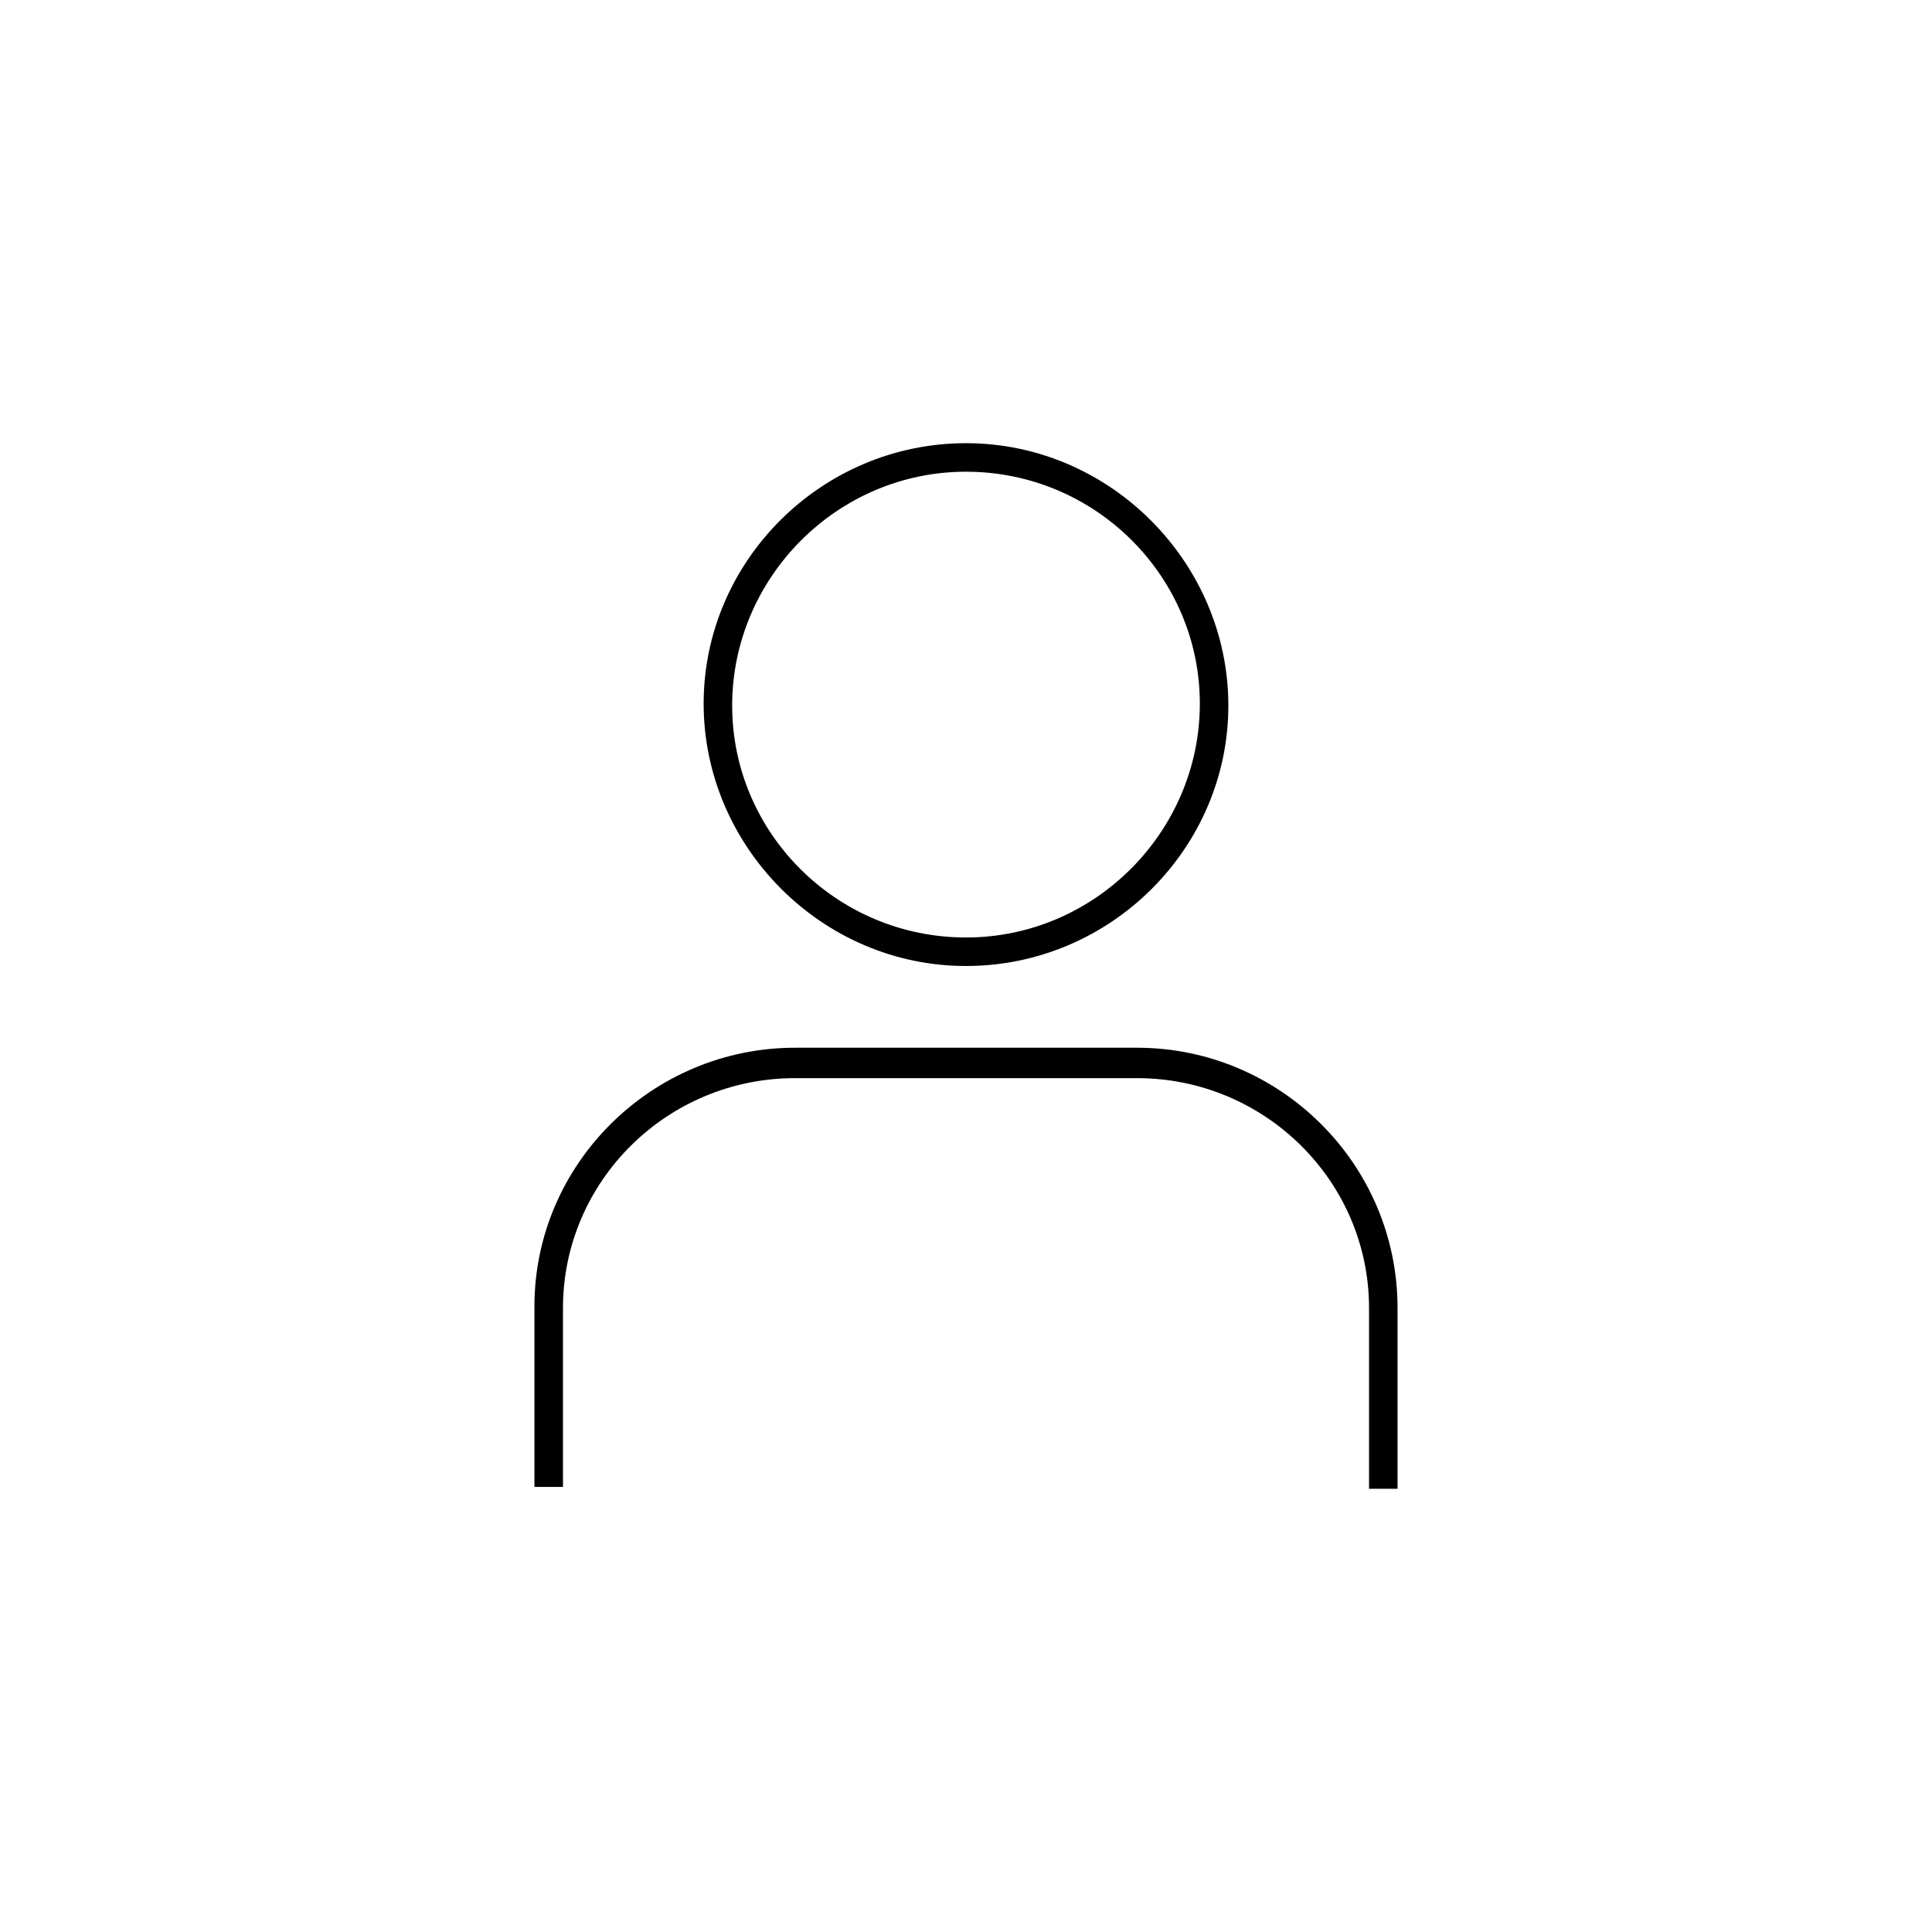 <?xml version="1.0" encoding="UTF-8"?>
<!-- Uploaded to: SVG Repo, www.svgrepo.com, Generator: SVG Repo Mixer Tools -->
<svg fill="#000000" width="800px" height="800px" version="1.1" viewBox="144 144 512 512" xmlns="http://www.w3.org/2000/svg">
 <g>
  <path d="m445.34 421.66h-90.684c-37.785 0-69.023 30.73-69.023 68.52v47.863h7.559v-47.363c0-33.754 27.711-60.961 61.465-60.961h90.688c33.754 0 61.465 27.207 61.465 60.961v47.863h7.559l-0.004-47.863c0-38.289-31.234-69.02-69.023-69.02z"/>
  <path d="m400 400c38.289 0 69.527-31.234 69.527-69.023-0.004-37.785-31.238-69.527-69.527-69.527s-69.527 31.234-69.527 69.023c0 37.785 31.238 69.527 69.527 69.527zm0-130.99c34.258 0 61.969 27.711 61.969 61.465s-27.711 61.969-61.969 61.969-61.969-27.711-61.969-61.465c0-33.754 27.707-61.969 61.969-61.969z"/>
 </g>
</svg>